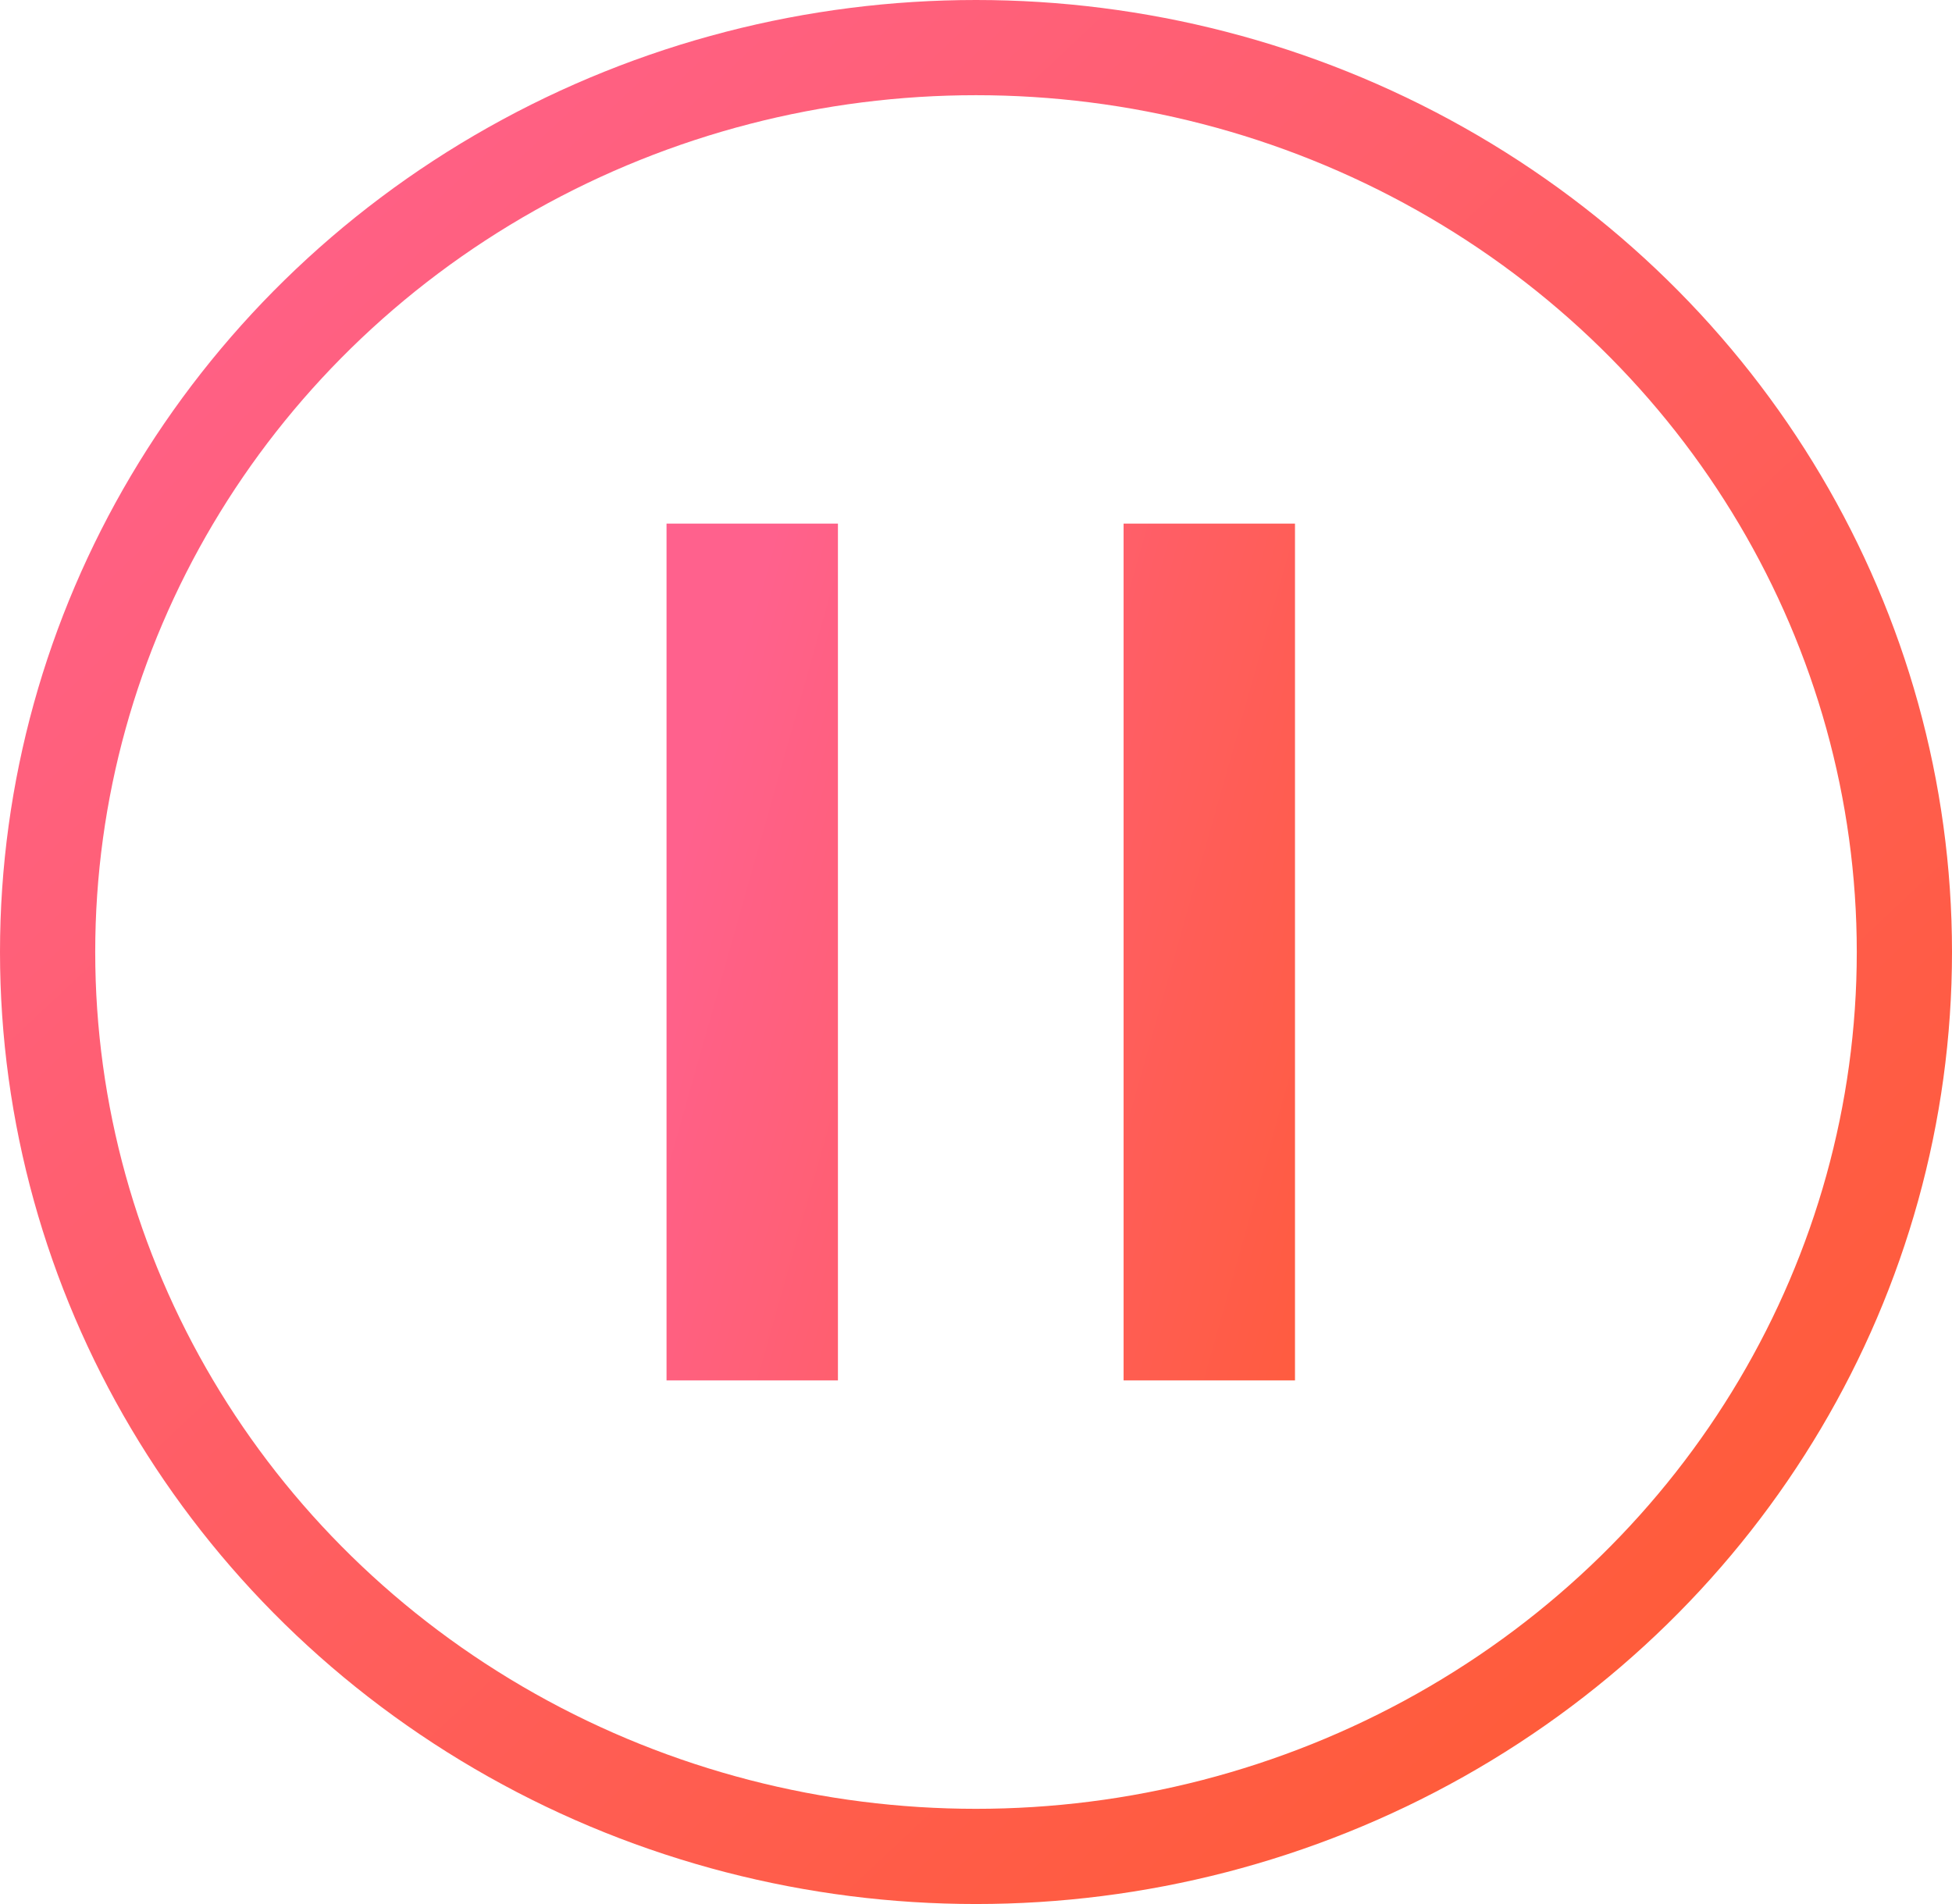 <svg xmlns="http://www.w3.org/2000/svg" width="41" height="40"><defs><linearGradient id="a" x1="5.349%" x2="94.683%" y1="2.409%" y2="97.591%"><stop offset="0%" stop-color="#FF618D"/><stop offset="100%" stop-color="#FF5B32"/></linearGradient><linearGradient id="b" x1="5.349%" x2="94.683%" y1="15.911%" y2="84.089%"><stop offset="0%" stop-color="#FF618D"/><stop offset="100%" stop-color="#FF5B32"/></linearGradient></defs><g fill="none" fill-rule="evenodd"><ellipse cx="20.5" cy="20" stroke="url(#a)" stroke-width="2" rx="19.5" ry="19"/><path fill="url(#b)" d="M0 0h6v30H0zm16 0h6v30h-6z" transform="matrix(.6 0 0 .6 14 11)"/></g></svg>